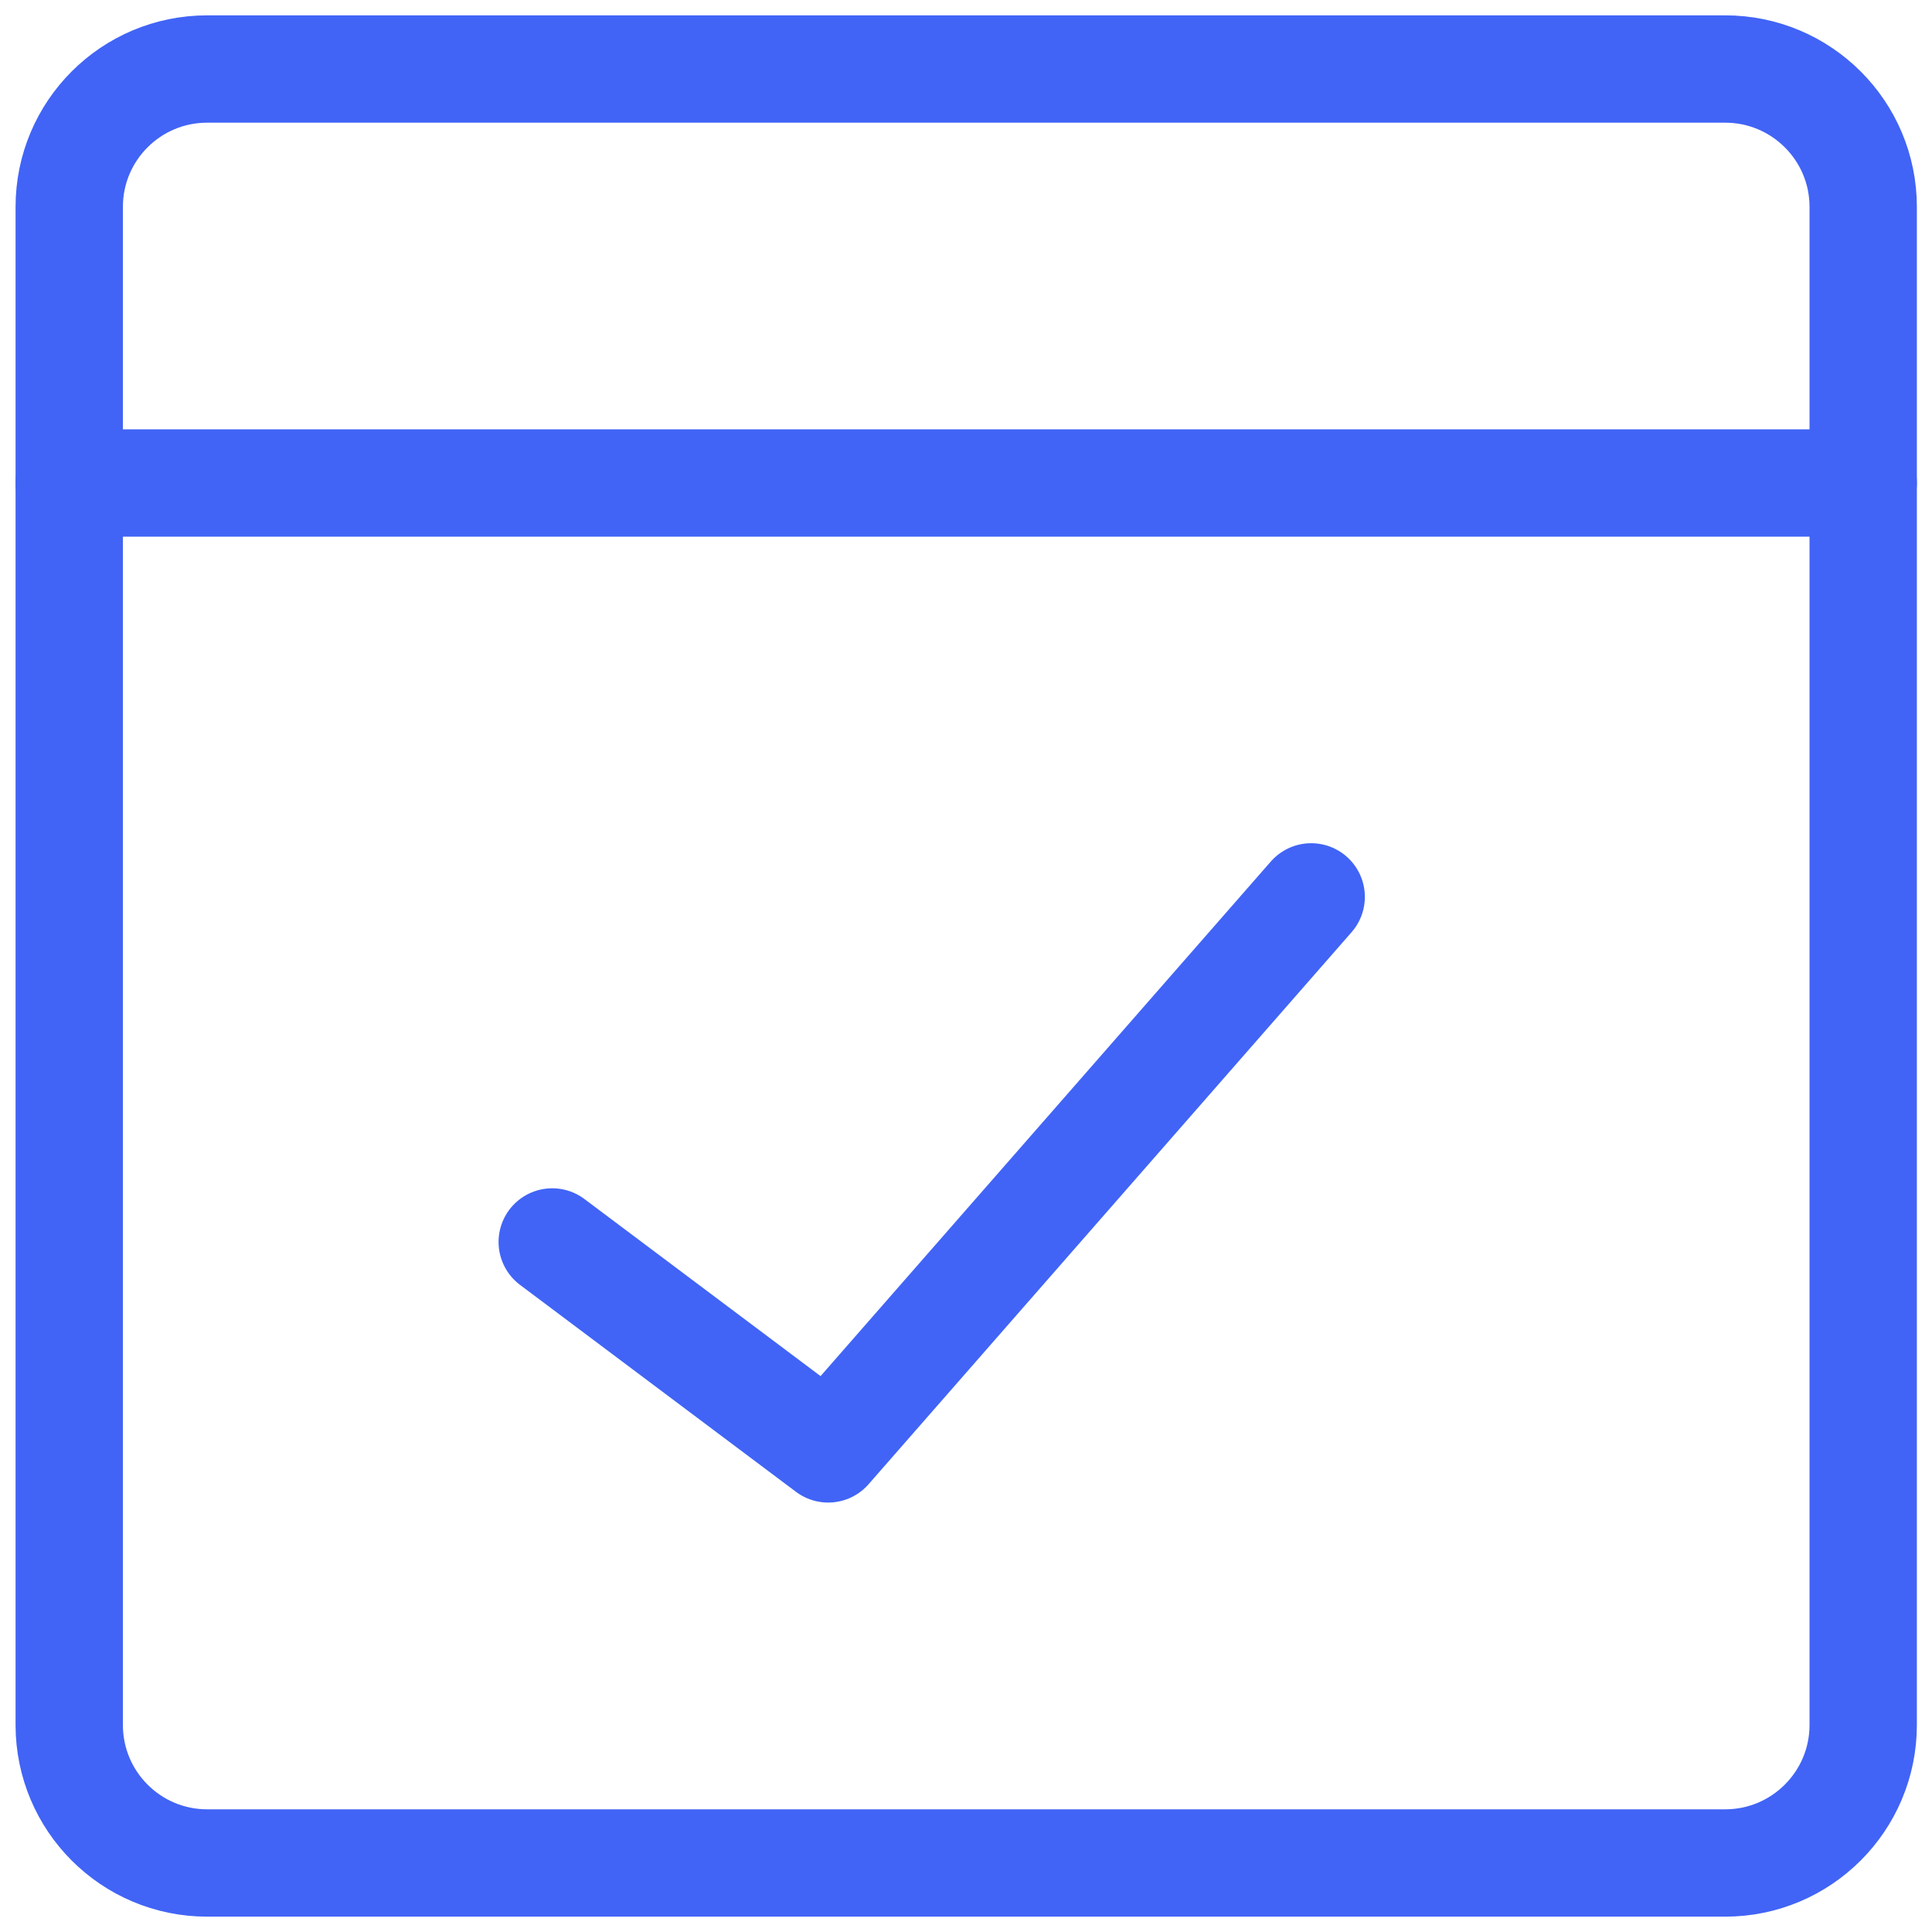<svg width="18" height="18" viewBox="0 0 18 18" fill="none" xmlns="http://www.w3.org/2000/svg">
<g clip-path="url(#clip0_2950_3946)">
<path d="M16.073 0.643H1.93C1.22 0.643 0.645 1.218 0.645 1.928V16.071C0.645 16.781 1.22 17.357 1.93 17.357H16.073C16.783 17.357 17.359 16.781 17.359 16.071V1.928C17.359 1.218 16.783 0.643 16.073 0.643Z" stroke="#4164F6" stroke-linecap="round" stroke-linejoin="round"/>
<path d="M0.645 4.5H17.359" stroke="#4164F6" stroke-linecap="round" stroke-linejoin="round"/>
<path d="M5.145 11.571L7.716 13.499L12.216 8.356" stroke="#4164F6" stroke-linecap="round" stroke-linejoin="round"/>
</g>
<defs>
<clipPath id="clip0_2950_3946">
<rect width="18" height="18" fill="white"/>
</clipPath>
</defs>
</svg>
